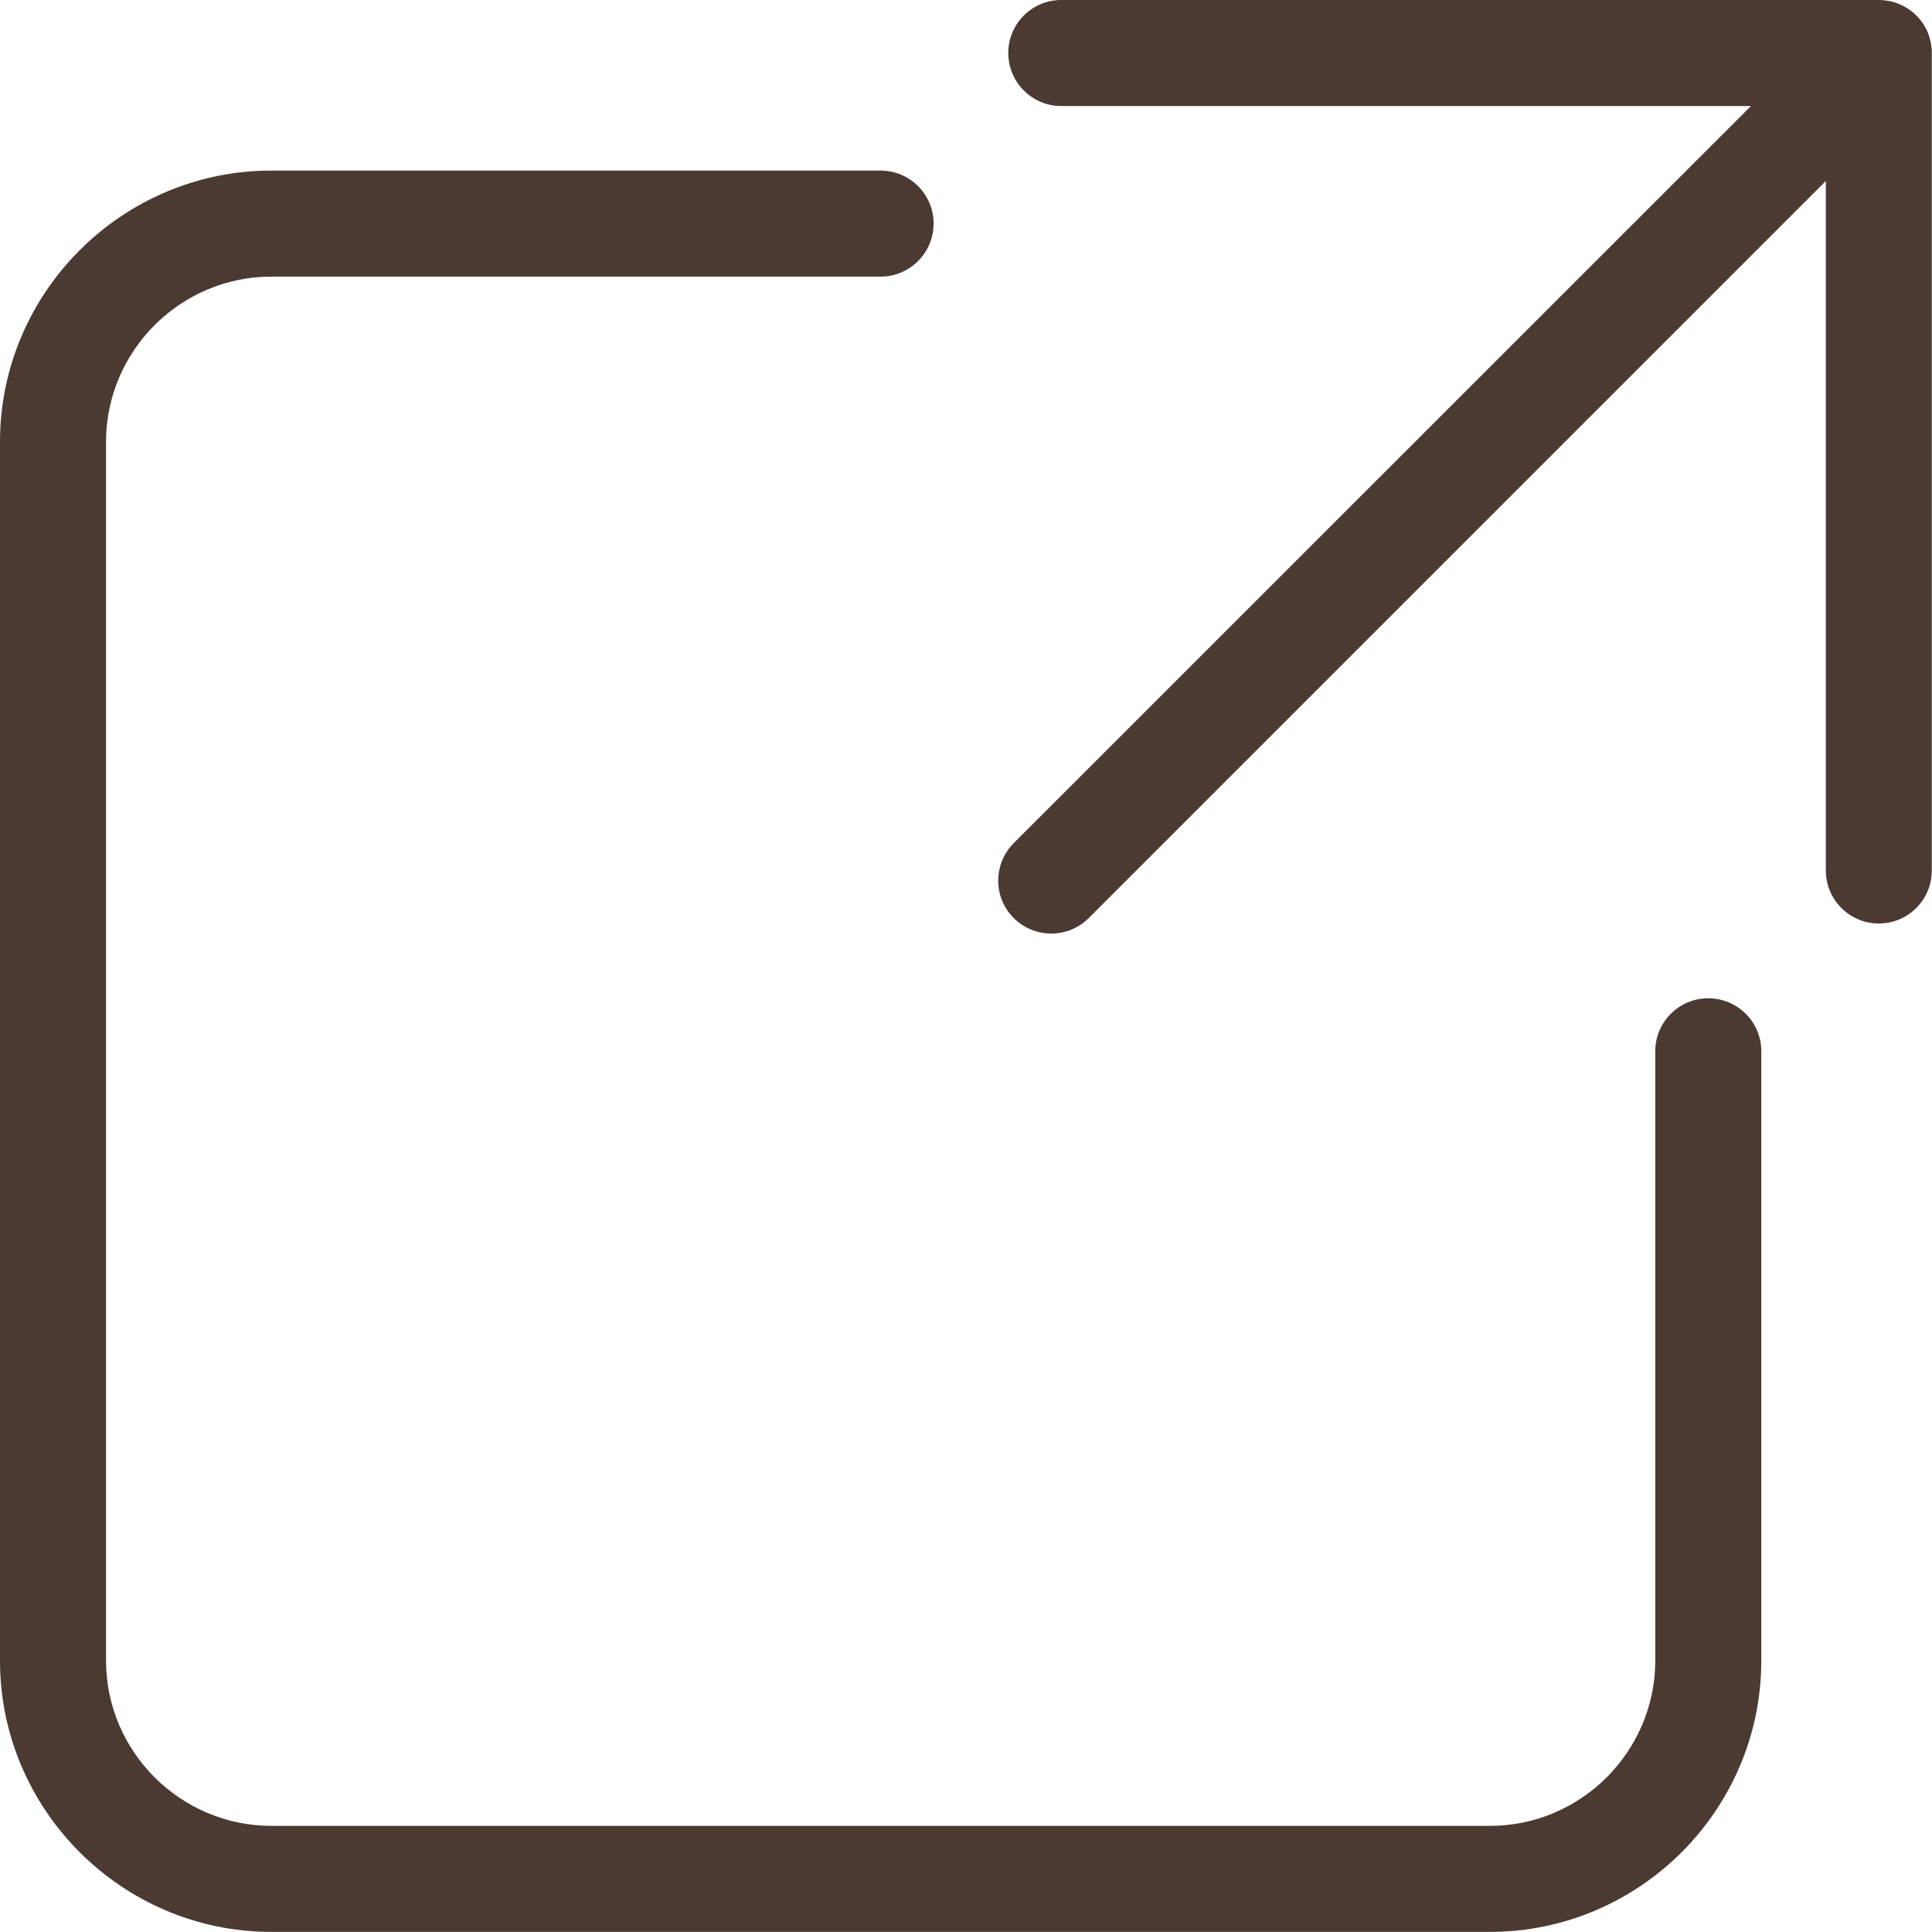 <svg width="17" height="17" viewBox="0 0 17 17" fill="none" xmlns="http://www.w3.org/2000/svg">
<path d="M14.565 9.25C14.565 8.993 14.774 8.784 15.031 8.784C15.289 8.784 15.498 8.993 15.498 9.25V14.613C15.498 15.269 15.229 15.866 14.797 16.298C14.365 16.73 13.768 16.999 13.111 16.999H2.386C1.73 16.999 1.133 16.73 0.701 16.298C0.269 15.866 0 15.269 0 14.613V3.887C0 3.231 0.269 2.634 0.701 2.202C1.133 1.77 1.73 1.501 2.386 1.501H7.749C8.006 1.501 8.215 1.71 8.215 1.967C8.215 2.224 8.006 2.434 7.749 2.434H2.386C1.987 2.434 1.624 2.598 1.36 2.861C1.097 3.125 0.933 3.488 0.933 3.887V14.613C0.933 15.012 1.097 15.375 1.36 15.639C1.624 15.902 1.987 16.066 2.386 16.066H13.112C13.511 16.066 13.874 15.902 14.138 15.639C14.401 15.375 14.565 15.012 14.565 14.613V9.25H14.565ZM16.066 1.592L9.58 8.078C9.398 8.26 9.102 8.26 8.92 8.078C8.738 7.897 8.738 7.601 8.92 7.419L15.407 0.933H9.338C9.081 0.933 8.872 0.724 8.872 0.466C8.872 0.209 9.081 0 9.338 0H16.532L16.555 0.001H16.556L16.577 0.002L16.58 0.003L16.588 0.004C16.611 0.006 16.633 0.011 16.654 0.016L16.66 0.018L16.665 0.019L16.687 0.026L16.693 0.028L16.697 0.03L16.704 0.033L16.708 0.034L16.714 0.037L16.718 0.039L16.724 0.041L16.729 0.043L16.735 0.046L16.739 0.048L16.745 0.051L16.749 0.053L16.755 0.056L16.759 0.059L16.764 0.062L16.769 0.065L16.774 0.067L16.779 0.07L16.783 0.074L16.789 0.077L16.793 0.08L16.799 0.084L16.802 0.086L16.808 0.09L16.811 0.093L16.817 0.097L16.82 0.1L16.827 0.105L16.829 0.106L16.836 0.112L16.837 0.114L16.845 0.12L16.846 0.121L16.853 0.128L16.854 0.129L16.862 0.137L16.87 0.144L16.87 0.145L16.877 0.153L16.879 0.154L16.885 0.161L16.886 0.162L16.892 0.169L16.894 0.172L16.899 0.178L16.901 0.181L16.906 0.187L16.908 0.19L16.913 0.196L16.915 0.2L16.919 0.205L16.922 0.209L16.925 0.215L16.928 0.219L16.931 0.224L16.934 0.229L16.937 0.234L16.94 0.239L16.942 0.244L16.946 0.249L16.948 0.254L16.951 0.259L16.953 0.264L16.956 0.269L16.958 0.274L16.96 0.28L16.962 0.285L16.965 0.29L16.966 0.295L16.968 0.301L16.97 0.305L16.972 0.312L16.979 0.333L16.981 0.338L16.982 0.344C16.988 0.365 16.992 0.387 16.995 0.41L16.996 0.418V0.421L16.998 0.442V0.443L16.998 0.466V7.66C16.998 7.917 16.79 8.126 16.532 8.126C16.275 8.126 16.066 7.917 16.066 7.66V1.592H16.066Z" fill="#4A3A32"/>
</svg>
